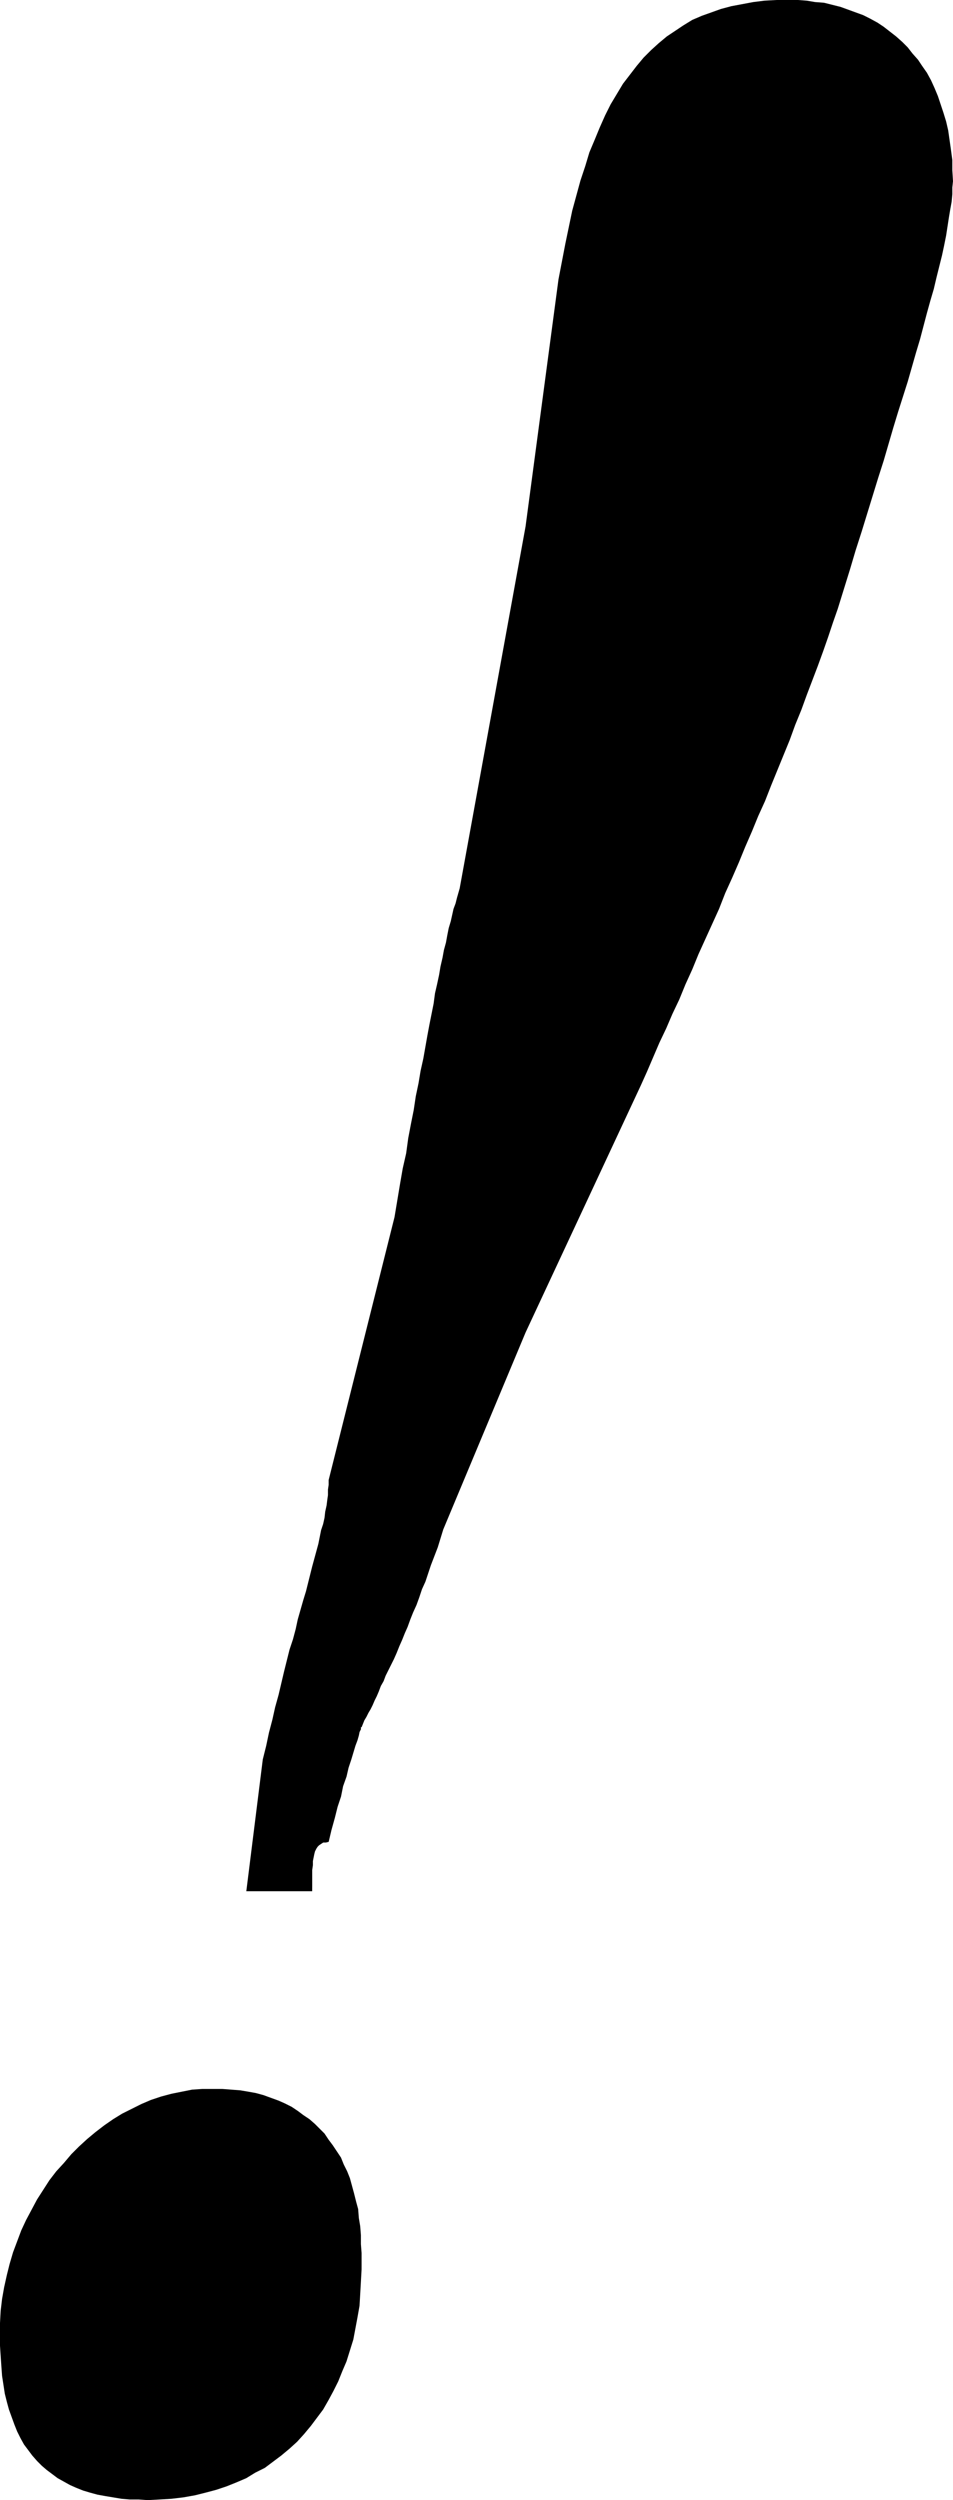 <?xml version="1.0" encoding="UTF-8" standalone="no"?>
<svg
   version="1.0"
   width="59.392mm"
   height="155.711mm"
   id="svg2"
   sodipodi:docname="Exclamation Point 3.wmf"
   xmlns:inkscape="http://www.inkscape.org/namespaces/inkscape"
   xmlns:sodipodi="http://sodipodi.sourceforge.net/DTD/sodipodi-0.dtd"
   xmlns="http://www.w3.org/2000/svg"
   xmlns:svg="http://www.w3.org/2000/svg">
  <sodipodi:namedview
     id="namedview2"
     pagecolor="#ffffff"
     bordercolor="#000000"
     borderopacity="0.25"
     inkscape:showpageshadow="2"
     inkscape:pageopacity="0.0"
     inkscape:pagecheckerboard="0"
     inkscape:deskcolor="#d1d1d1"
     inkscape:document-units="mm" />
  <defs
     id="defs1">
    <pattern
       id="WMFhbasepattern"
       patternUnits="userSpaceOnUse"
       width="6"
       height="6"
       x="0"
       y="0" />
  </defs>
  <path
     style="fill:#000000;fill-opacity:1;fill-rule:evenodd;stroke:none"
     d="m 85.168,534.22 -0.162,2.909 -0.162,2.909 -0.162,2.747 -0.485,2.747 -0.485,2.585 -0.485,2.585 -0.808,2.585 -0.808,2.585 -0.97,2.262 -0.97,2.424 -1.131,2.262 -1.131,2.101 -1.293,2.262 -1.454,1.939 -1.454,1.939 -1.616,1.939 -1.616,1.778 -1.778,1.616 -1.939,1.616 -1.939,1.454 -1.939,1.454 -2.263,1.131 -2.101,1.293 -2.263,0.97 -2.424,0.97 -2.424,0.808 -2.424,0.646 -2.586,0.646 -2.747,0.485 -2.747,0.323 -2.747,0.162 -2.909,0.162 -2.101,-0.162 h -2.101 l -1.939,-0.162 -1.939,-0.323 -1.939,-0.323 -1.778,-0.323 -1.778,-0.485 -1.616,-0.485 -1.616,-0.646 -1.454,-0.646 -1.454,-0.808 -1.454,-0.808 -1.293,-0.97 -1.293,-0.97 -1.131,-0.97 -1.131,-1.131 -1.131,-1.293 -0.97,-1.293 -0.97,-1.293 -0.808,-1.454 -0.808,-1.616 -0.646,-1.616 -0.646,-1.778 -0.646,-1.778 -0.485,-1.778 -0.485,-1.939 -0.323,-2.101 -0.323,-2.101 L 0.323,557.005 0.162,554.581 0,552.157 v -2.424 -2.909 l 0.162,-2.909 0.323,-2.747 0.485,-2.747 0.646,-2.909 0.646,-2.585 0.808,-2.747 0.97,-2.585 0.97,-2.585 1.131,-2.424 1.293,-2.424 1.293,-2.424 1.454,-2.262 1.454,-2.262 1.616,-2.101 1.778,-1.939 1.778,-2.101 1.778,-1.778 1.939,-1.778 1.939,-1.616 2.101,-1.616 2.101,-1.454 2.101,-1.293 2.263,-1.131 2.263,-1.131 2.263,-0.97 2.424,-0.808 2.424,-0.646 2.424,-0.485 2.424,-0.485 2.424,-0.162 h 2.586 2.101 l 2.101,0.162 2.101,0.162 1.939,0.323 1.778,0.323 1.778,0.485 1.778,0.646 1.778,0.646 1.454,0.646 1.616,0.808 1.454,0.97 1.293,0.97 1.454,0.97 1.293,1.131 1.131,1.131 1.131,1.131 0.97,1.454 0.97,1.293 0.97,1.454 0.97,1.454 0.646,1.616 0.808,1.616 0.646,1.616 0.485,1.778 0.485,1.778 0.485,1.939 0.485,1.778 0.162,2.101 0.323,1.939 0.162,2.101 v 2.101 l 0.162,2.101 v 0 0 0.162 0.323 0.485 0.646 0.97 z"
     id="path1" />
  <path
     style="fill:#000000;fill-opacity:1;fill-rule:evenodd;stroke:none"
     d="M 73.532,445.184 H 58.018 l 3.879,-31.025 0.808,-3.232 0.646,-3.07 0.808,-3.07 0.646,-2.909 0.808,-2.909 0.646,-2.747 0.646,-2.747 0.646,-2.585 0.646,-2.585 0.808,-2.424 0.646,-2.424 0.485,-2.262 0.646,-2.262 0.646,-2.262 0.646,-2.101 0.485,-1.939 0.485,-1.939 0.485,-1.939 0.485,-1.778 0.485,-1.778 0.485,-1.778 0.323,-1.616 0.323,-1.616 0.485,-1.454 0.323,-1.454 0.162,-1.454 0.323,-1.454 0.162,-1.293 0.162,-1.131 v -1.293 l 0.162,-1.131 v -1.131 l 15.514,-61.889 0.646,-3.878 0.646,-3.878 0.646,-3.717 0.808,-3.555 0.485,-3.555 0.646,-3.393 0.646,-3.232 0.485,-3.232 0.646,-3.07 0.485,-2.909 0.646,-2.909 0.485,-2.747 0.485,-2.747 0.485,-2.585 0.485,-2.424 0.485,-2.424 0.323,-2.424 0.485,-2.101 0.485,-2.262 0.323,-1.939 0.485,-2.101 0.323,-1.778 0.485,-1.778 0.323,-1.778 0.323,-1.616 0.485,-1.616 0.323,-1.454 0.323,-1.454 0.485,-1.293 0.323,-1.293 0.323,-1.131 0.323,-1.131 15.514,-85.159 7.757,-58.173 0.808,-4.201 0.808,-4.201 0.808,-3.878 0.808,-3.878 0.97,-3.555 0.97,-3.555 1.131,-3.393 0.97,-3.232 1.293,-3.07 1.131,-2.747 1.293,-2.909 1.293,-2.585 1.454,-2.424 1.454,-2.424 1.616,-2.101 1.616,-2.101 1.616,-1.939 1.778,-1.778 1.778,-1.616 1.939,-1.616 1.939,-1.293 1.939,-1.293 2.101,-1.293 2.263,-0.97 2.263,-0.808 2.263,-0.808 2.424,-0.646 2.586,-0.485 2.586,-0.485 L 180.033,0.162 182.942,0 h 2.747 2.263 l 2.101,0.162 1.939,0.323 2.101,0.162 1.939,0.485 1.939,0.485 1.778,0.646 1.778,0.646 1.778,0.646 1.616,0.808 1.778,0.97 1.454,0.97 1.454,1.131 1.454,1.131 1.454,1.293 1.293,1.293 1.131,1.454 1.293,1.454 0.97,1.454 1.131,1.616 0.97,1.778 0.808,1.778 0.808,1.939 0.646,1.939 0.646,1.939 0.646,2.101 0.485,2.101 0.323,2.262 0.323,2.262 0.323,2.424 v 2.424 l 0.162,2.585 -0.162,1.454 v 1.616 l -0.162,1.778 -0.323,1.778 -0.323,1.939 -0.323,2.101 -0.323,2.101 -0.485,2.424 -0.485,2.262 -0.646,2.585 -0.646,2.585 -0.646,2.747 -0.808,2.747 -0.808,2.909 -0.808,3.07 -0.808,3.07 -0.97,3.232 -0.97,3.393 -0.97,3.393 -1.131,3.555 -1.131,3.555 -1.131,3.717 -1.131,3.878 -1.131,3.878 -1.293,4.04 -1.293,4.201 -1.293,4.201 -1.293,4.201 -1.454,4.525 -1.293,4.363 -1.454,4.686 -1.454,4.686 -1.131,3.232 -1.131,3.393 -1.131,3.232 -1.293,3.555 -1.293,3.393 -1.293,3.393 -1.293,3.555 -1.454,3.555 -1.293,3.555 -1.454,3.555 -1.454,3.555 -1.454,3.555 -1.454,3.717 -1.616,3.555 -1.454,3.555 -1.616,3.717 -1.454,3.555 -1.616,3.717 -1.616,3.555 -1.454,3.717 -1.616,3.555 -1.616,3.555 -1.616,3.555 -1.454,3.555 -1.616,3.555 -1.454,3.555 -1.616,3.393 -1.454,3.393 -1.616,3.393 -1.454,3.393 -1.454,3.393 -1.454,3.232 -27.15,58.173 -19.393,46.377 -0.646,2.101 -0.646,2.101 -0.808,2.101 -0.808,2.101 -0.646,1.939 -0.646,1.939 -0.808,1.778 -0.646,1.939 -0.646,1.778 -0.808,1.778 -0.646,1.616 -0.646,1.778 -0.646,1.454 -0.646,1.616 -0.646,1.454 -0.646,1.616 -0.646,1.454 -0.646,1.293 -0.646,1.293 -0.646,1.293 -0.485,1.293 -0.646,1.131 -0.485,1.293 -0.485,1.131 -0.485,0.97 -0.485,1.131 -0.485,0.97 -0.485,0.808 -0.485,0.97 -0.485,0.808 -0.323,0.808 -0.323,0.808 h -0.162 v 0.485 l -0.323,0.646 -0.162,0.808 -0.323,1.131 -0.485,1.293 -0.485,1.616 -0.485,1.616 -0.646,1.939 -0.485,2.101 -0.808,2.262 -0.485,2.424 -0.808,2.424 -0.646,2.585 -0.808,2.909 -0.646,2.747 -0.646,0.162 h -0.646 l -0.485,0.323 -0.485,0.323 -0.323,0.323 -0.323,0.485 -0.323,0.646 -0.162,0.646 -0.162,0.808 -0.162,0.808 v 0.97 l -0.162,1.131 v 1.131 1.131 1.454 z"
     id="path2" />
</svg>
